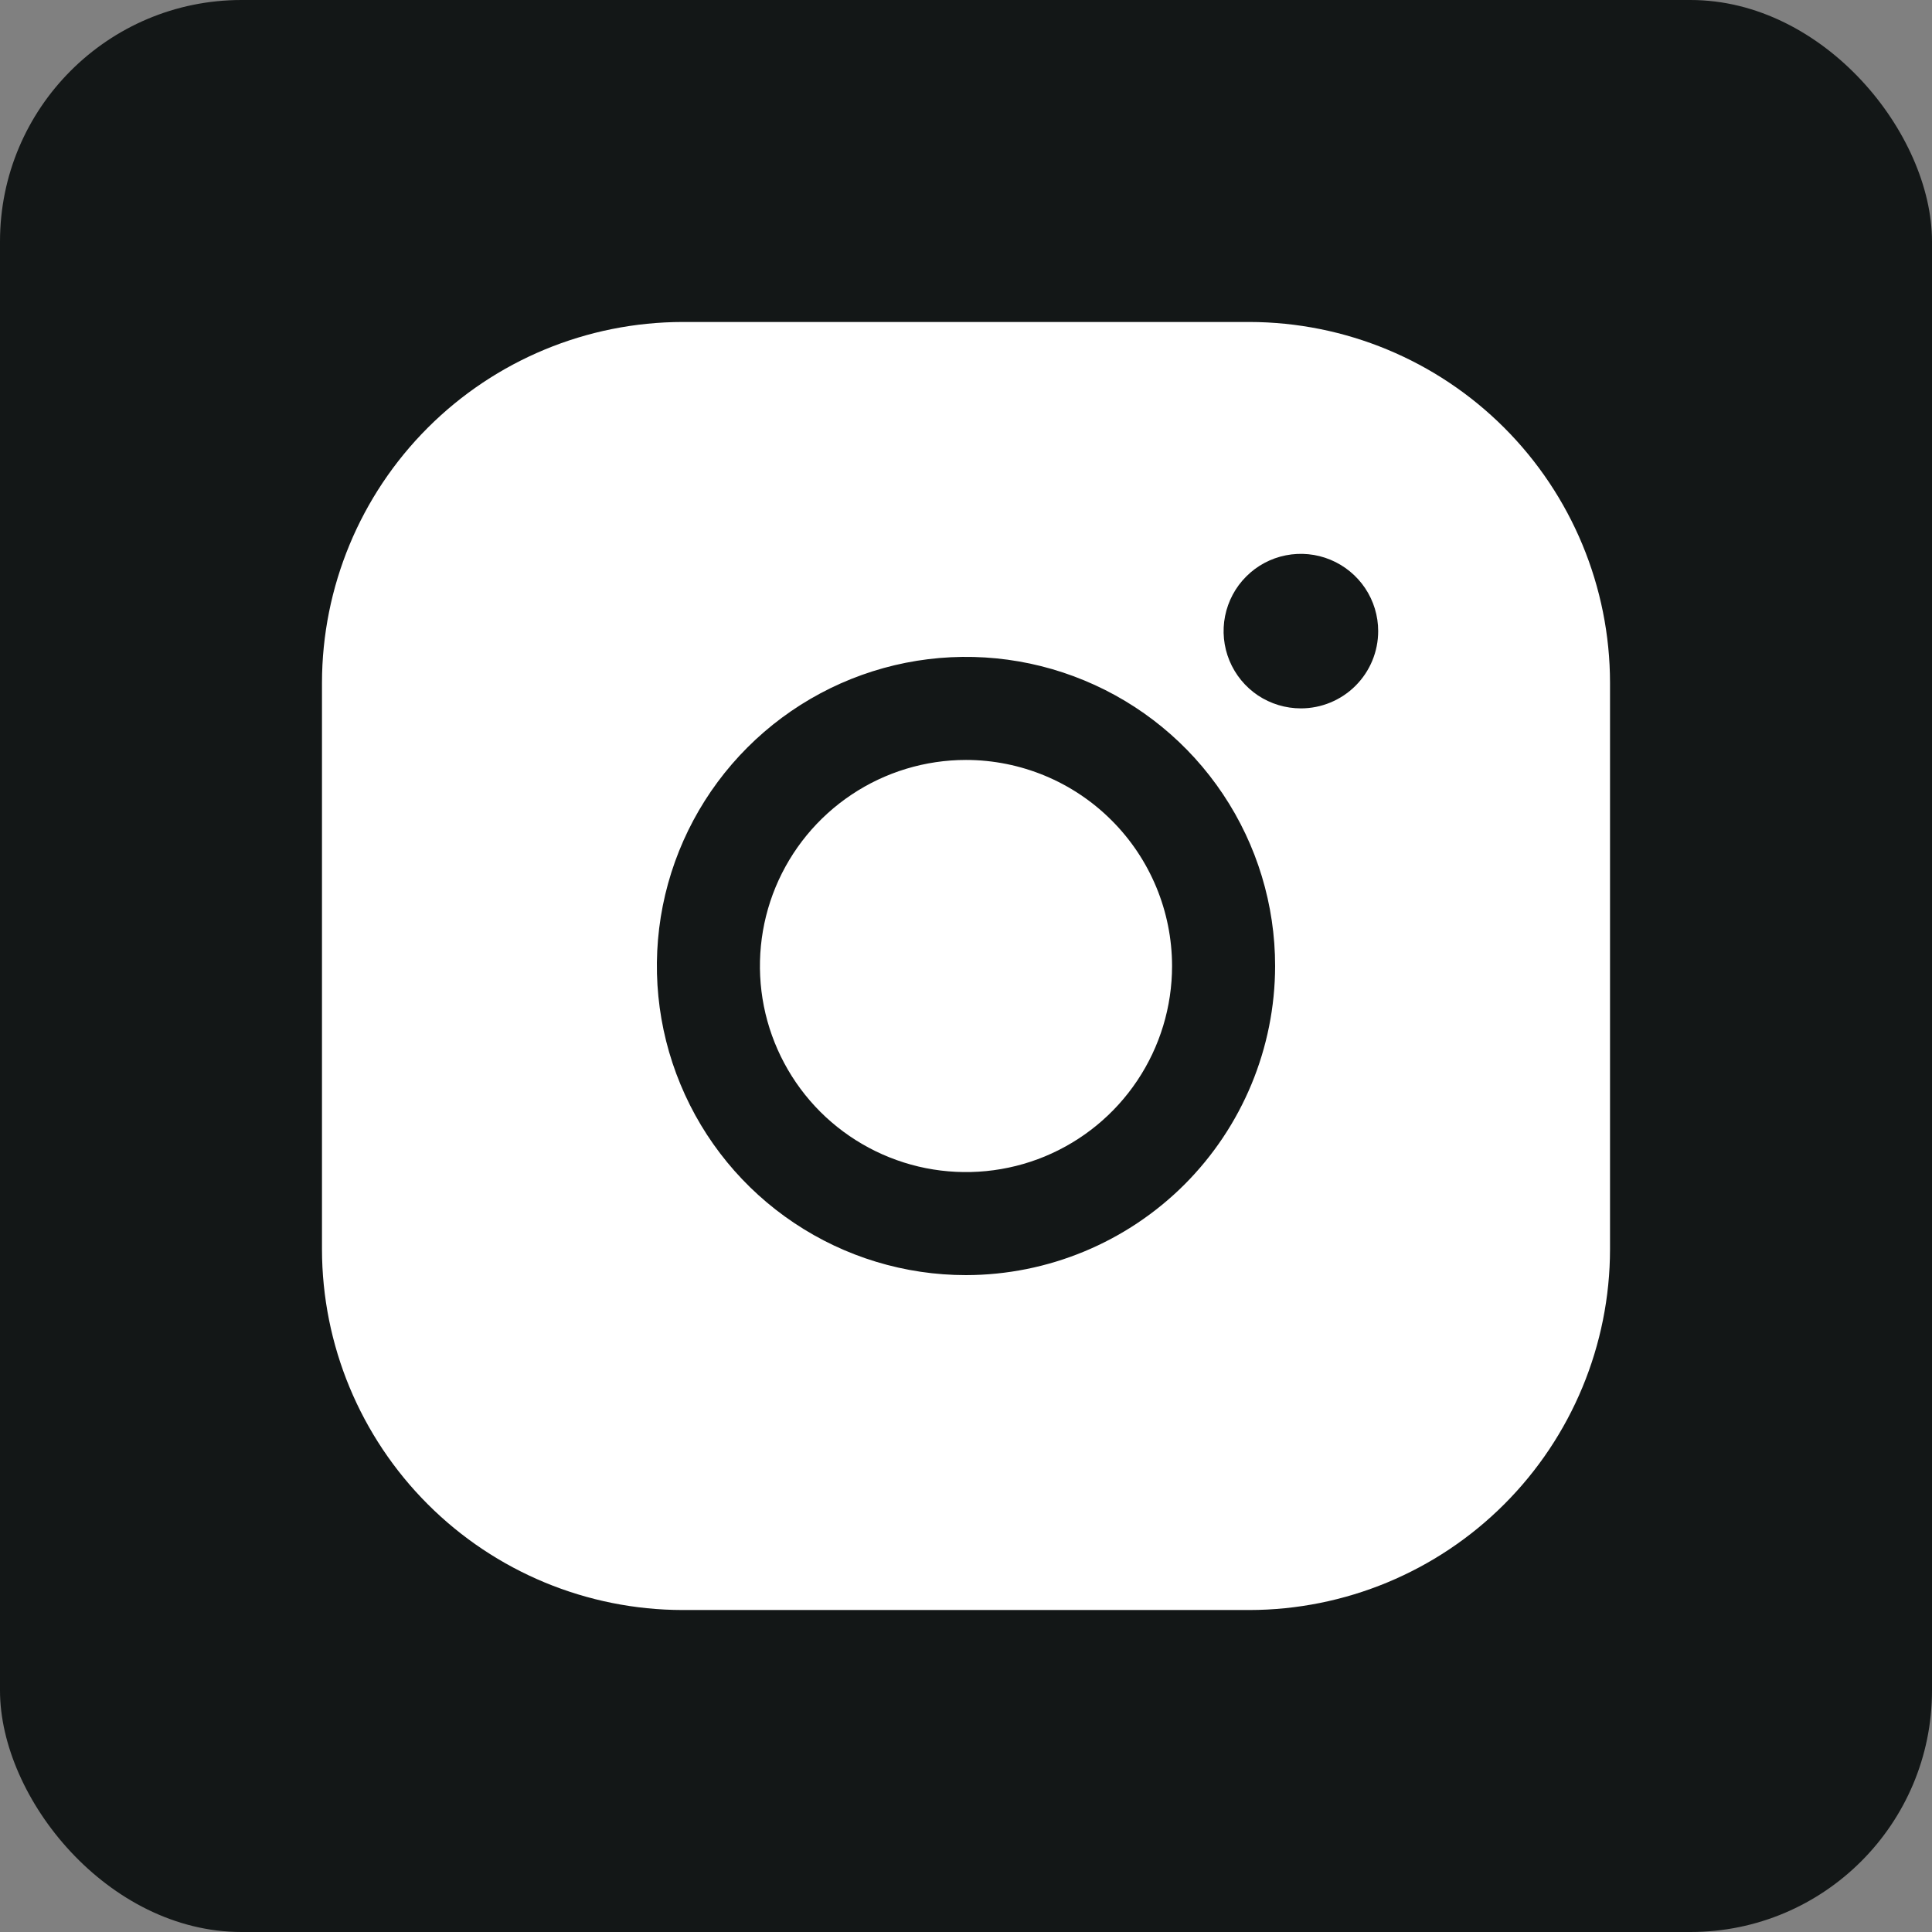 <svg width="32" height="32" viewBox="0 0 32 32" fill="none" xmlns="http://www.w3.org/2000/svg">
<rect x="0" y="0" width="32" height="32" fill="#808080" stroke="none"/>
<rect width="32" height="32" rx="4" fill="#131717"/>
<path d="M19.413 16C19.413 16.675 19.213 17.335 18.838 17.896C18.463 18.458 17.93 18.895 17.306 19.154C16.682 19.412 15.996 19.479 15.334 19.348C14.672 19.216 14.064 18.891 13.586 18.414C13.109 17.936 12.784 17.328 12.652 16.666C12.521 16.004 12.588 15.318 12.846 14.694C13.105 14.07 13.542 13.537 14.104 13.162C14.665 12.787 15.325 12.587 16 12.587C16.905 12.588 17.773 12.948 18.412 13.588C19.052 14.227 19.412 15.095 19.413 16ZM26.667 11.307V20.693C26.665 22.277 26.035 23.795 24.915 24.915C23.795 26.035 22.277 26.665 20.693 26.667H11.307C9.723 26.665 8.205 26.035 7.085 24.915C5.965 23.795 5.335 22.277 5.333 20.693V11.307C5.335 9.723 5.965 8.205 7.085 7.085C8.205 5.965 9.723 5.335 11.307 5.333H20.693C22.277 5.335 23.795 5.965 24.915 7.085C26.035 8.205 26.665 9.723 26.667 11.307ZM21.12 16C21.12 14.987 20.82 13.997 20.257 13.155C19.695 12.313 18.895 11.657 17.959 11.27C17.024 10.882 15.994 10.781 15.001 10.978C14.008 11.176 13.096 11.664 12.38 12.38C11.664 13.096 11.176 14.008 10.978 15.001C10.781 15.994 10.882 17.024 11.27 17.959C11.657 18.895 12.313 19.695 13.155 20.257C13.997 20.82 14.987 21.12 16 21.12C17.357 21.118 18.659 20.578 19.619 19.619C20.578 18.659 21.118 17.357 21.12 16ZM22.827 10.453C22.827 10.2 22.752 9.953 22.611 9.742C22.47 9.532 22.27 9.368 22.036 9.271C21.802 9.174 21.545 9.149 21.297 9.198C21.049 9.247 20.82 9.369 20.642 9.548C20.462 9.727 20.341 9.955 20.291 10.204C20.242 10.452 20.267 10.709 20.364 10.943C20.461 11.177 20.625 11.377 20.835 11.518C21.046 11.658 21.293 11.733 21.547 11.733C21.886 11.733 22.212 11.598 22.452 11.358C22.692 11.118 22.827 10.793 22.827 10.453Z" fill="white"/>
</svg>
